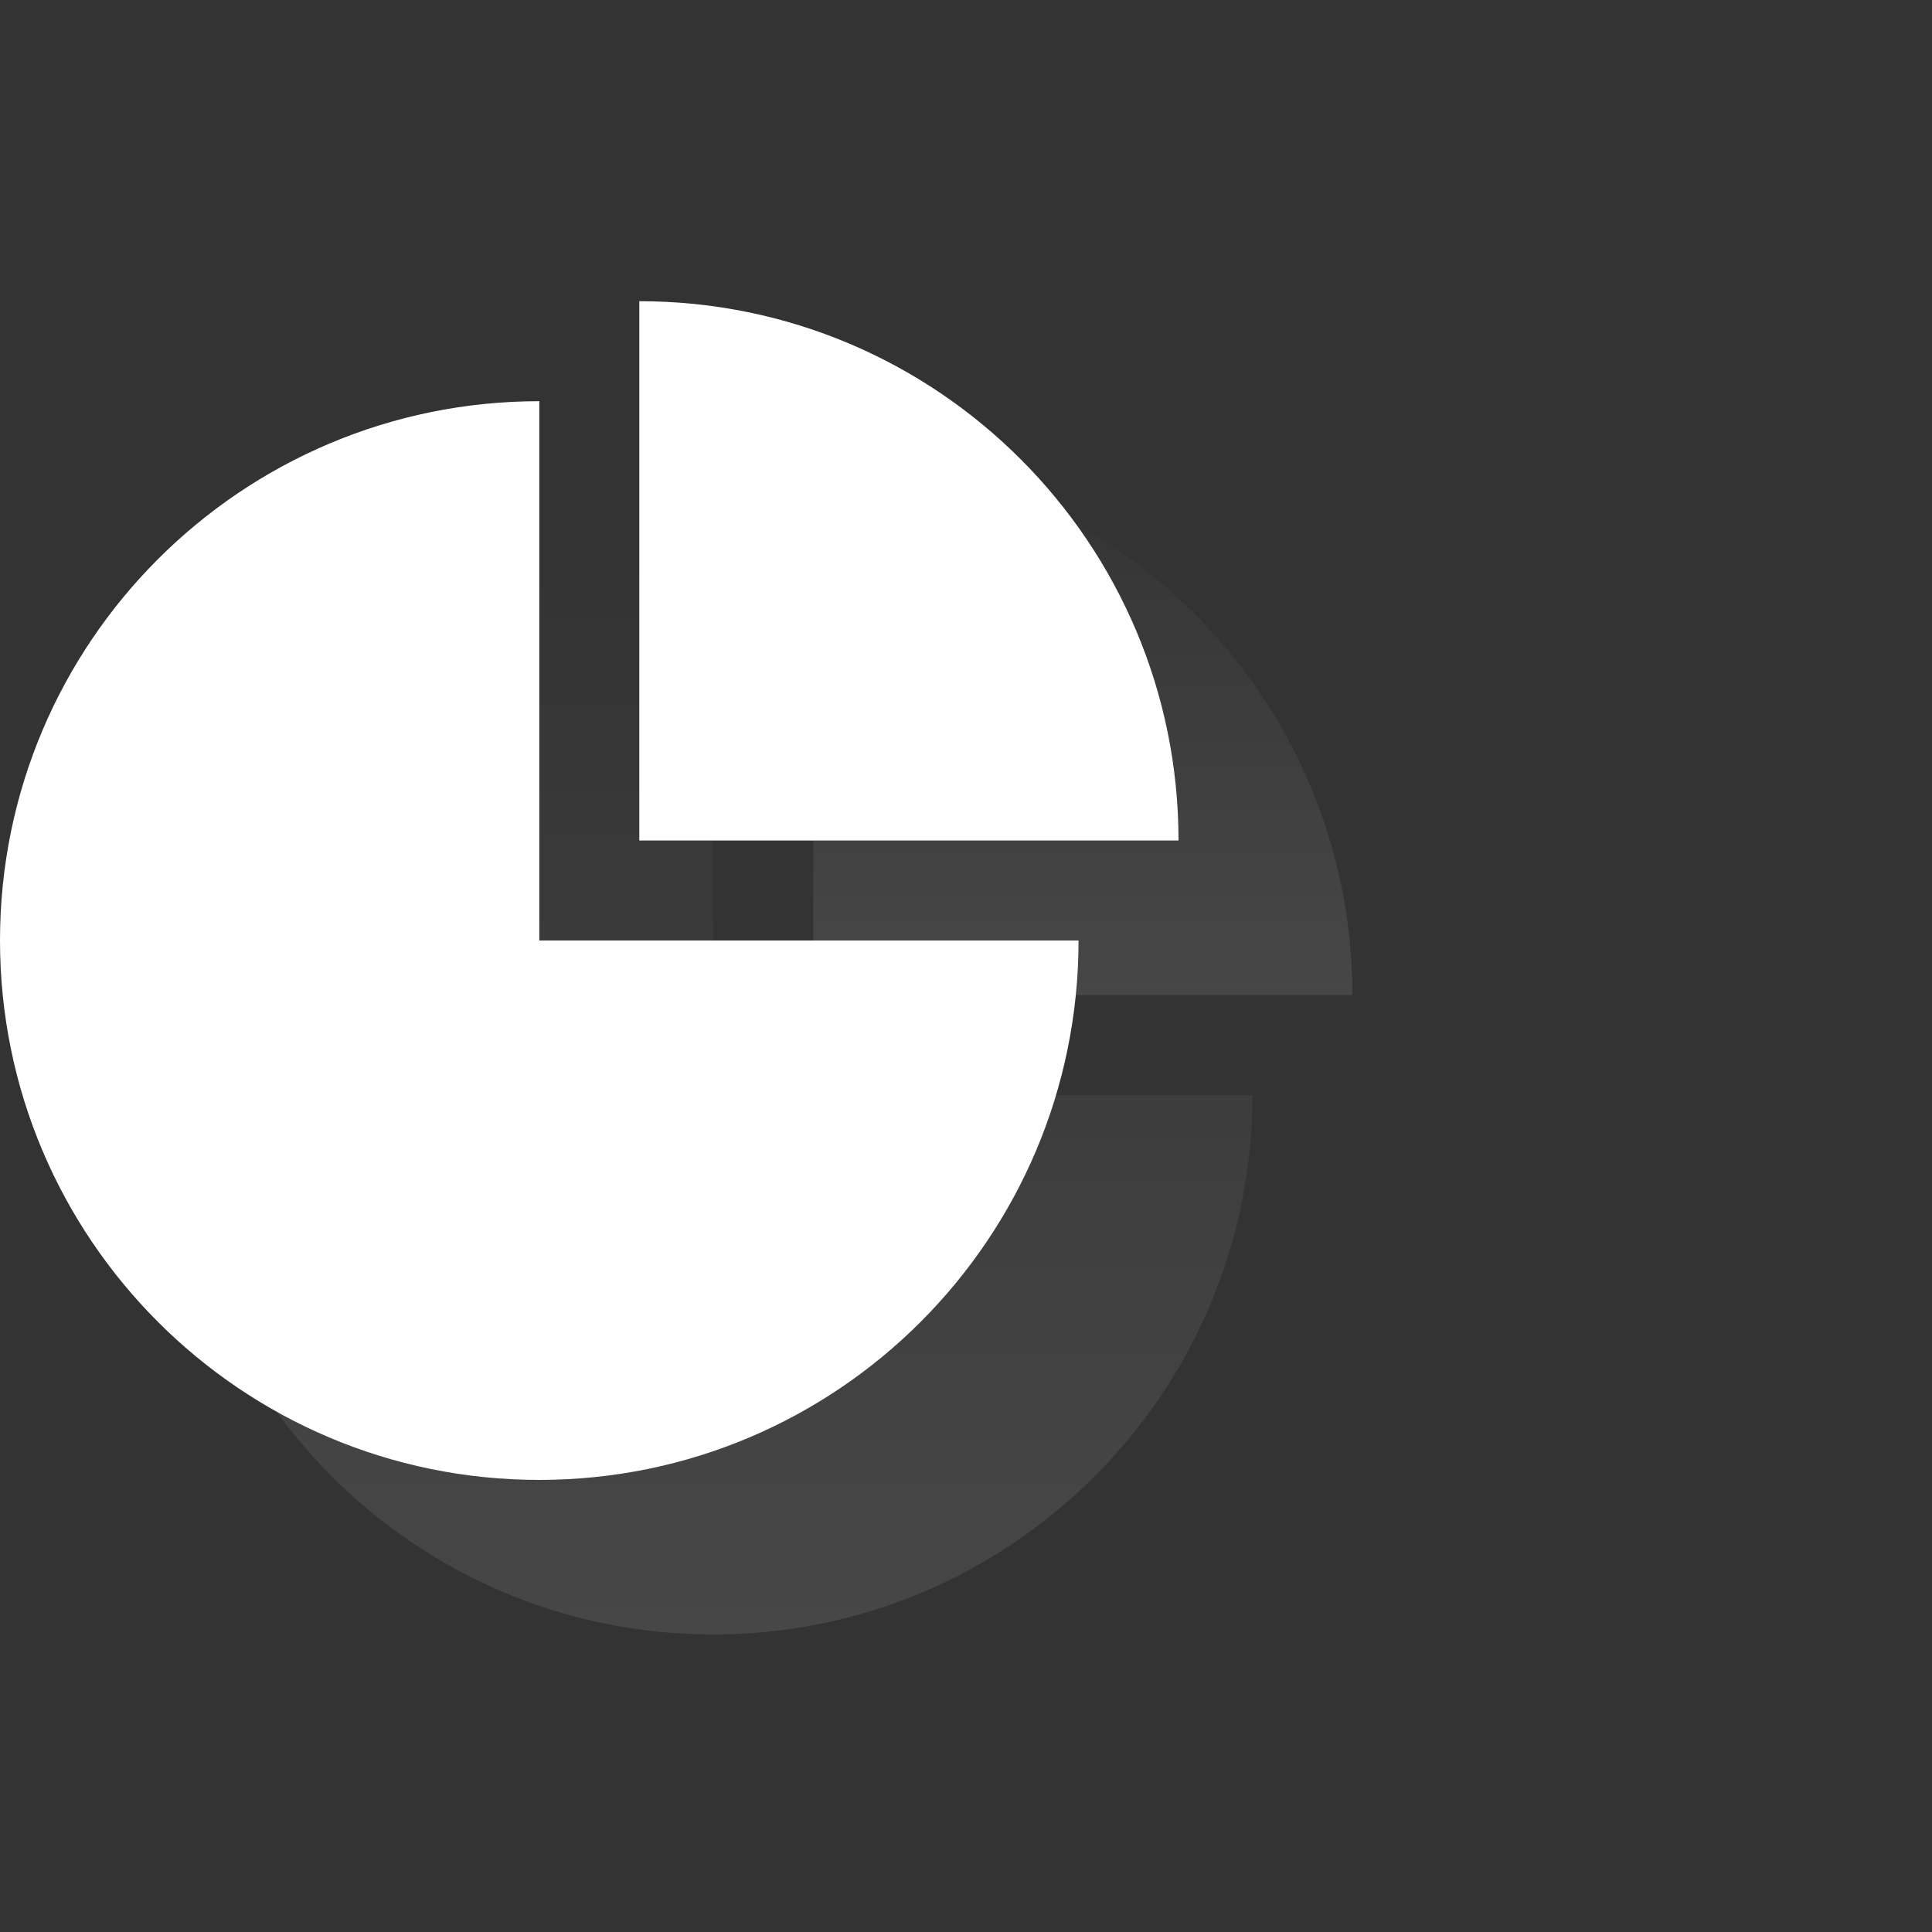 <svg width="100" height="100" viewBox="0 0 100 100" fill="none" xmlns="http://www.w3.org/2000/svg">
<rect x="0" y="0" width="100" height="100" fill="#333333" stroke="none"/>
<path d="M27.914 20.766C12.498 20.766 0 33.263 0 48.68C0 64.097 12.498 76.6 27.914 76.6C43.33 76.6 55.825 64.097 55.825 48.68H27.914V20.766Z" fill="white"/>
<path d="M33.09 15.59V43.505H61C61 28.087 48.506 15.59 33.09 15.59Z" fill="white"/>
<g opacity="0.1">
<path d="M36.914 28.766C21.498 28.766 9 41.263 9 56.68C9 72.097 21.498 84.6 36.914 84.6C52.33 84.6 64.825 72.097 64.825 56.68H36.914V28.766Z" fill="url(#paint0_linear_52_705)"/>
<path d="M42.09 23.59V51.505H70C70 36.087 57.506 23.59 42.09 23.59Z" fill="url(#paint1_linear_52_705)"/>
</g>
<defs>
<linearGradient id="paint0_linear_52_705" x1="31.591" y1="84.6" x2="31.591" y2="28.731" gradientUnits="userSpaceOnUse">
<stop stop-color="white"/>
<stop offset="1" stop-color="white" stop-opacity="0"/>
</linearGradient>
<linearGradient id="paint1_linear_52_705" x1="53.384" y1="51.505" x2="53.384" y2="23.573" gradientUnits="userSpaceOnUse">
<stop stop-color="white"/>
<stop offset="1" stop-color="white" stop-opacity="0"/>
</linearGradient>
</defs>
</svg>

